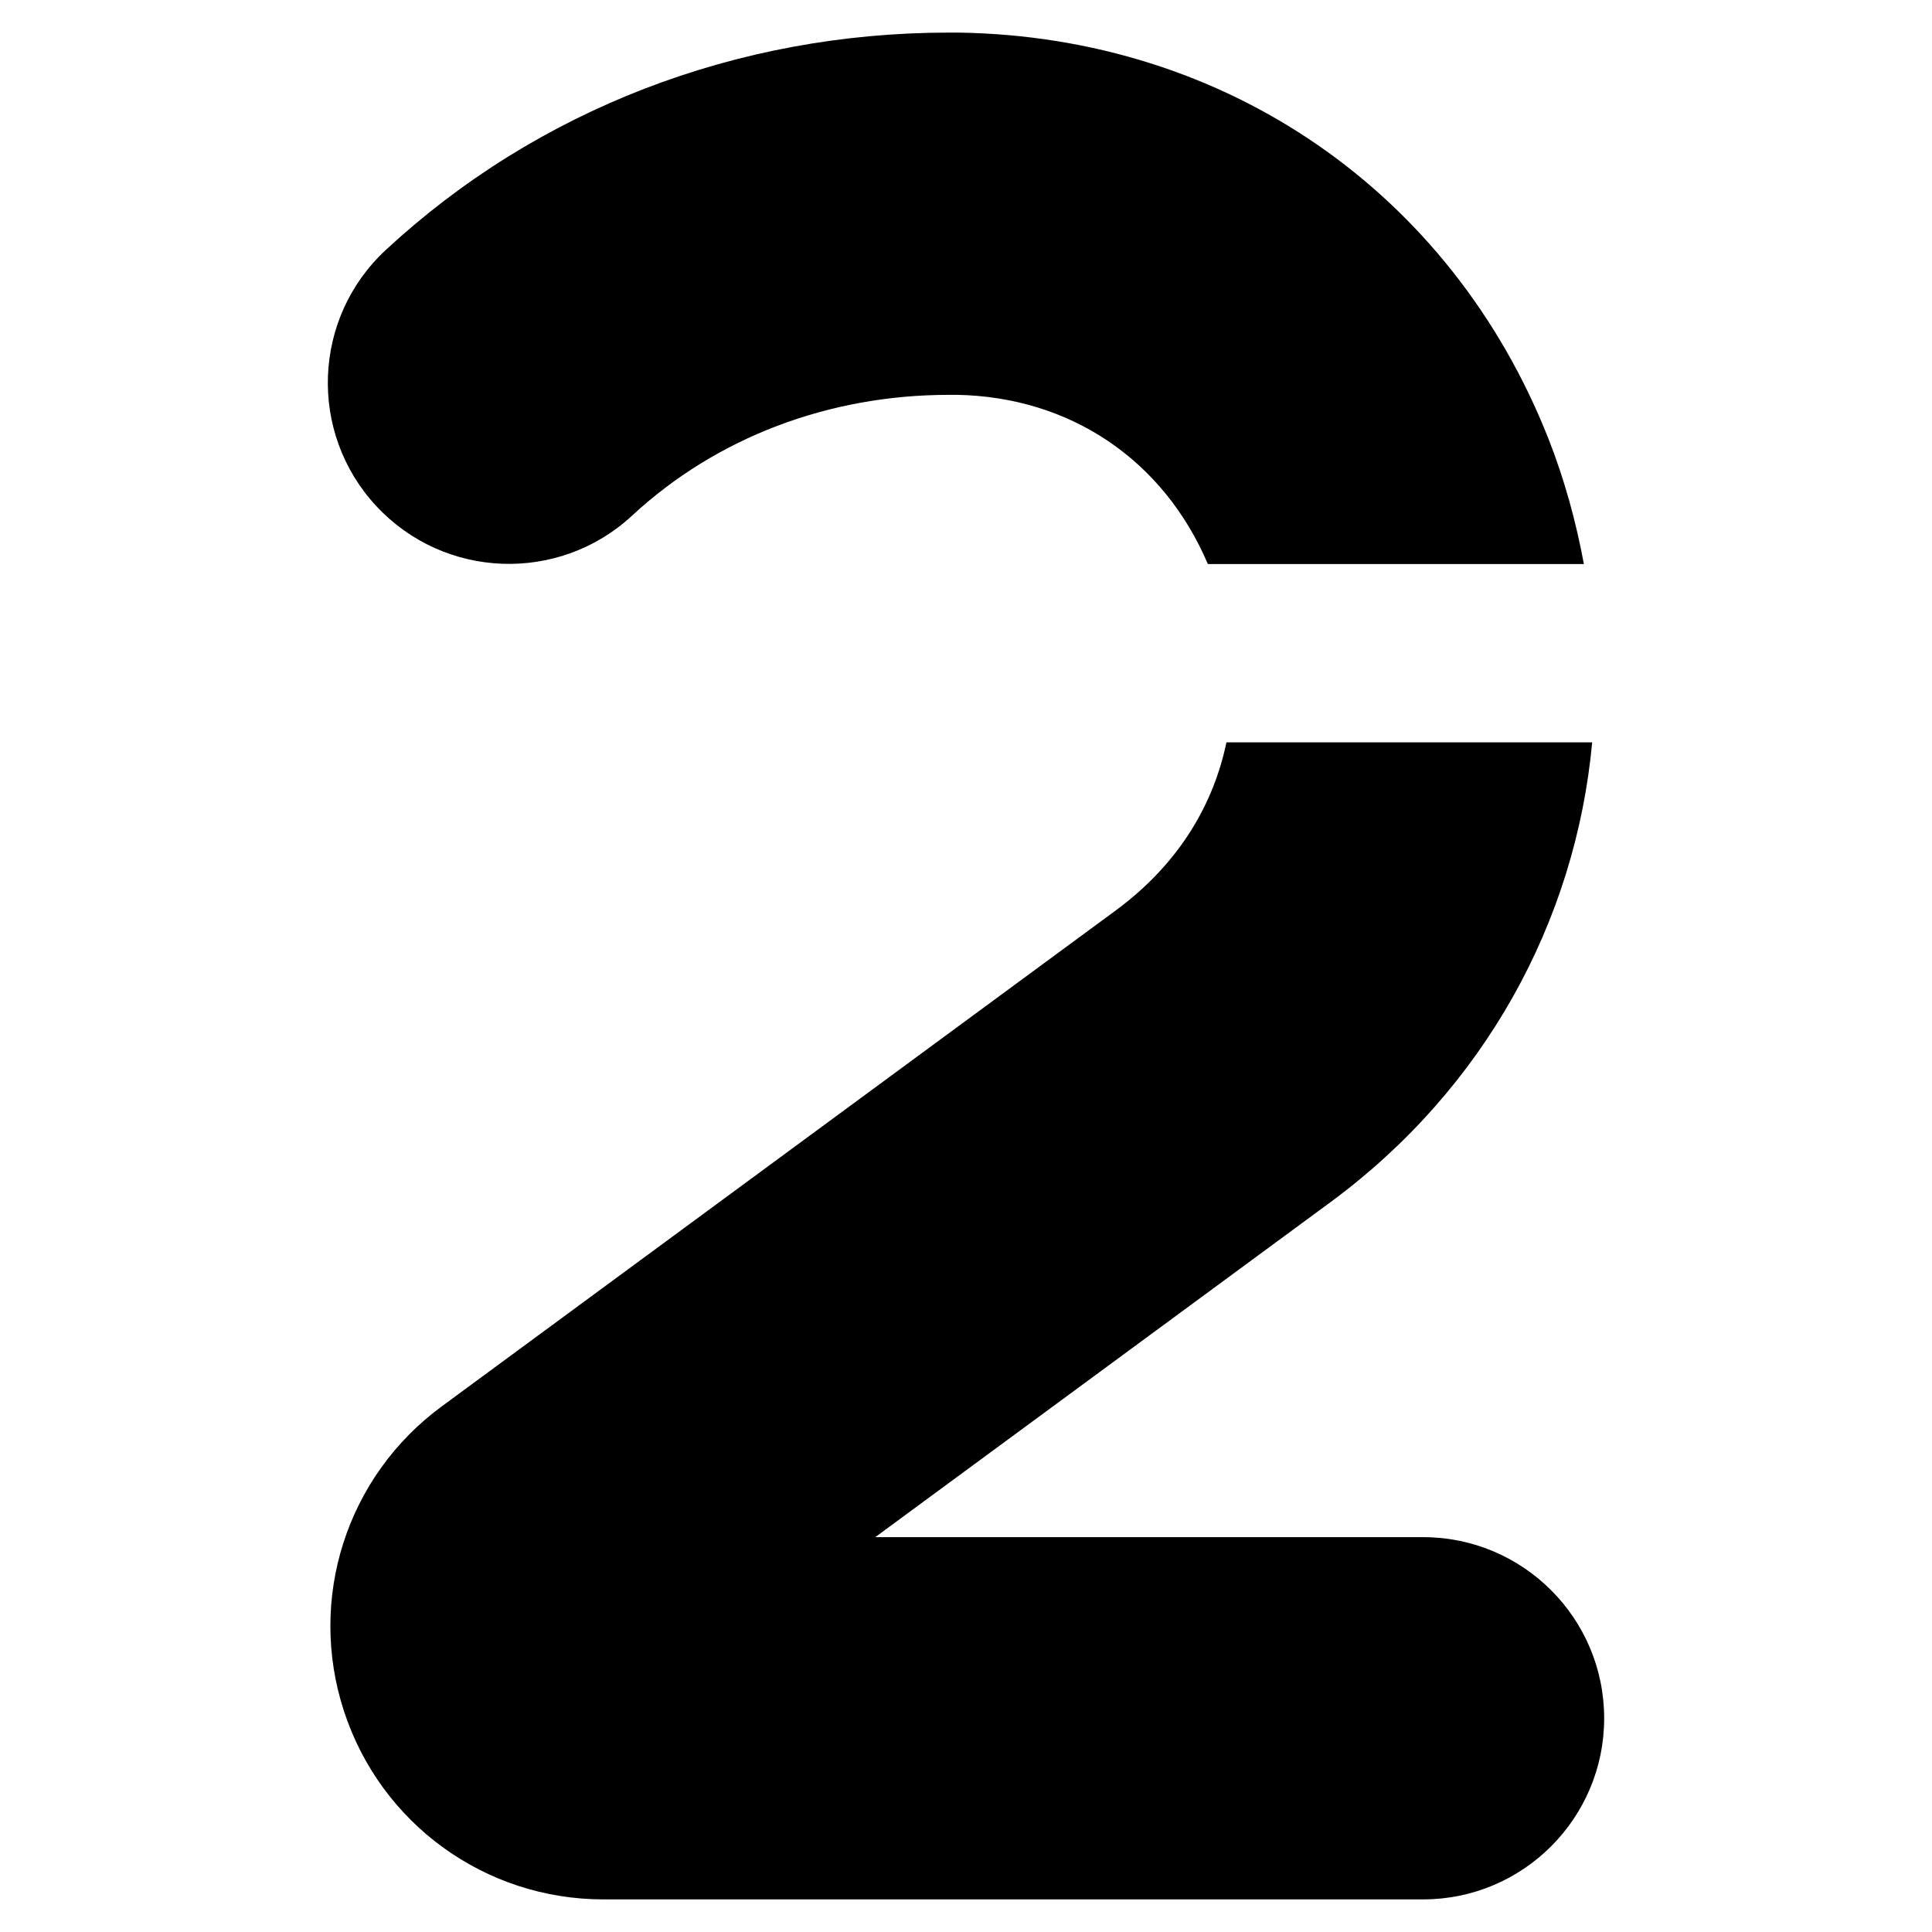 <?xml version="1.0"?>
<svg xmlns="http://www.w3.org/2000/svg" id="Layer_1" enable-background="new 0 0 64 64" height="300" viewBox="0 0 64 64" width="300"><g><path d="m20.941 17.079c2.78-2.579 6.505-3.999 10.49-3.999l.244-.001c3.778.061 6.869 2.159 8.337 5.606h12.456c-.258-1.395-.637-2.788-1.177-4.16-3.222-8.153-10.666-13.304-19.521-13.445h-.34c-7.021 0-13.645 2.558-18.651 7.201-2.429 2.253-2.572 6.05-.318 8.479s6.05 2.572 8.48.319z"/><path d="m47.14 50.92h-18.146l15.089-11.103c5.103-3.766 8.111-9.299 8.66-15.225h-12.116c-.415 1.991-1.516 3.98-3.663 5.565l-22.325 16.427c-3.16 2.319-4.463 6.382-3.242 10.108 1.221 3.725 4.674 6.228 8.593 6.228h27.15c3.313 0 6-2.687 6-6s-2.687-6-6-6z"/></g></svg>
